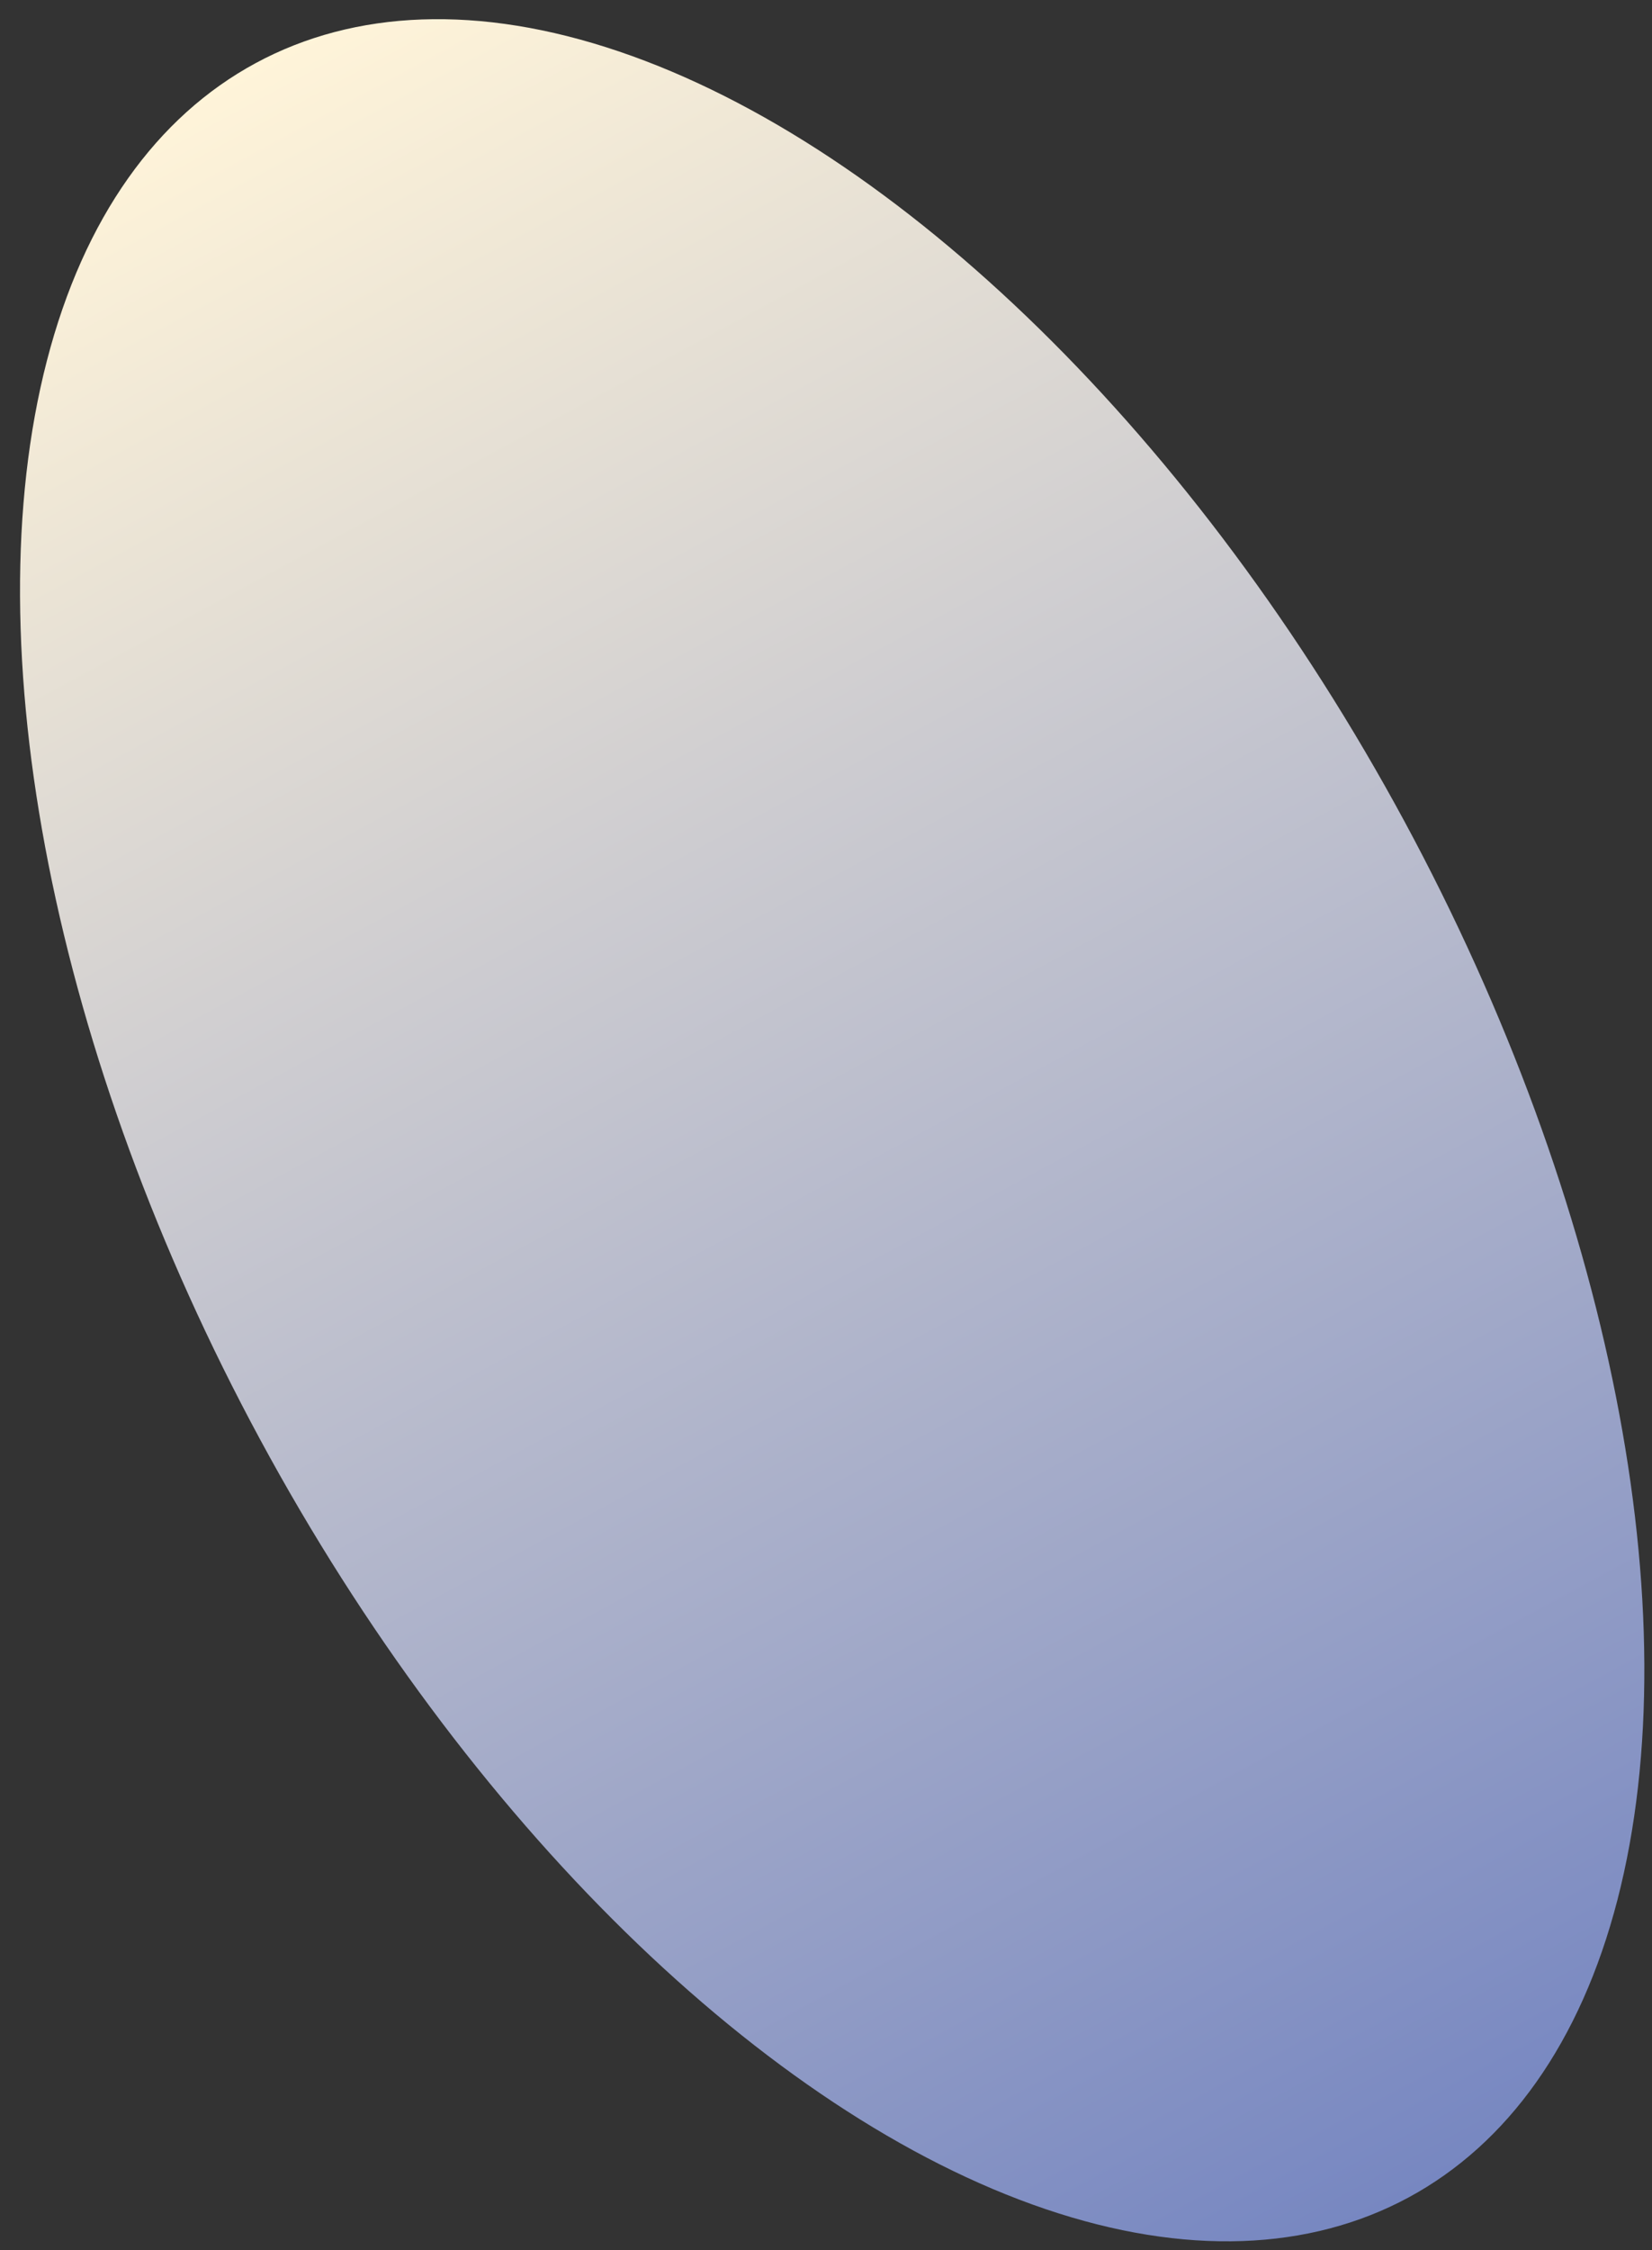 <?xml version="1.0" encoding="UTF-8"?> <svg xmlns="http://www.w3.org/2000/svg" width="47" height="64" viewBox="0 0 47 64" fill="none"><rect x="0" y="0" width="47" height="64" fill="#333333" stroke="none"/> <ellipse cx="23.676" cy="32.147" rx="18.5" ry="34.5" transform="rotate(-28.384 23.676 32.147)" fill="url(#paint0_linear_7_28)"></ellipse> <defs> <linearGradient id="paint0_linear_7_28" x1="23.676" y1="-2.353" x2="23.676" y2="66.647" gradientUnits="userSpaceOnUse"> <stop stop-color="#FFF4D9"></stop> <stop offset="1" stop-color="#7787C1"></stop> </linearGradient> </defs> </svg> 